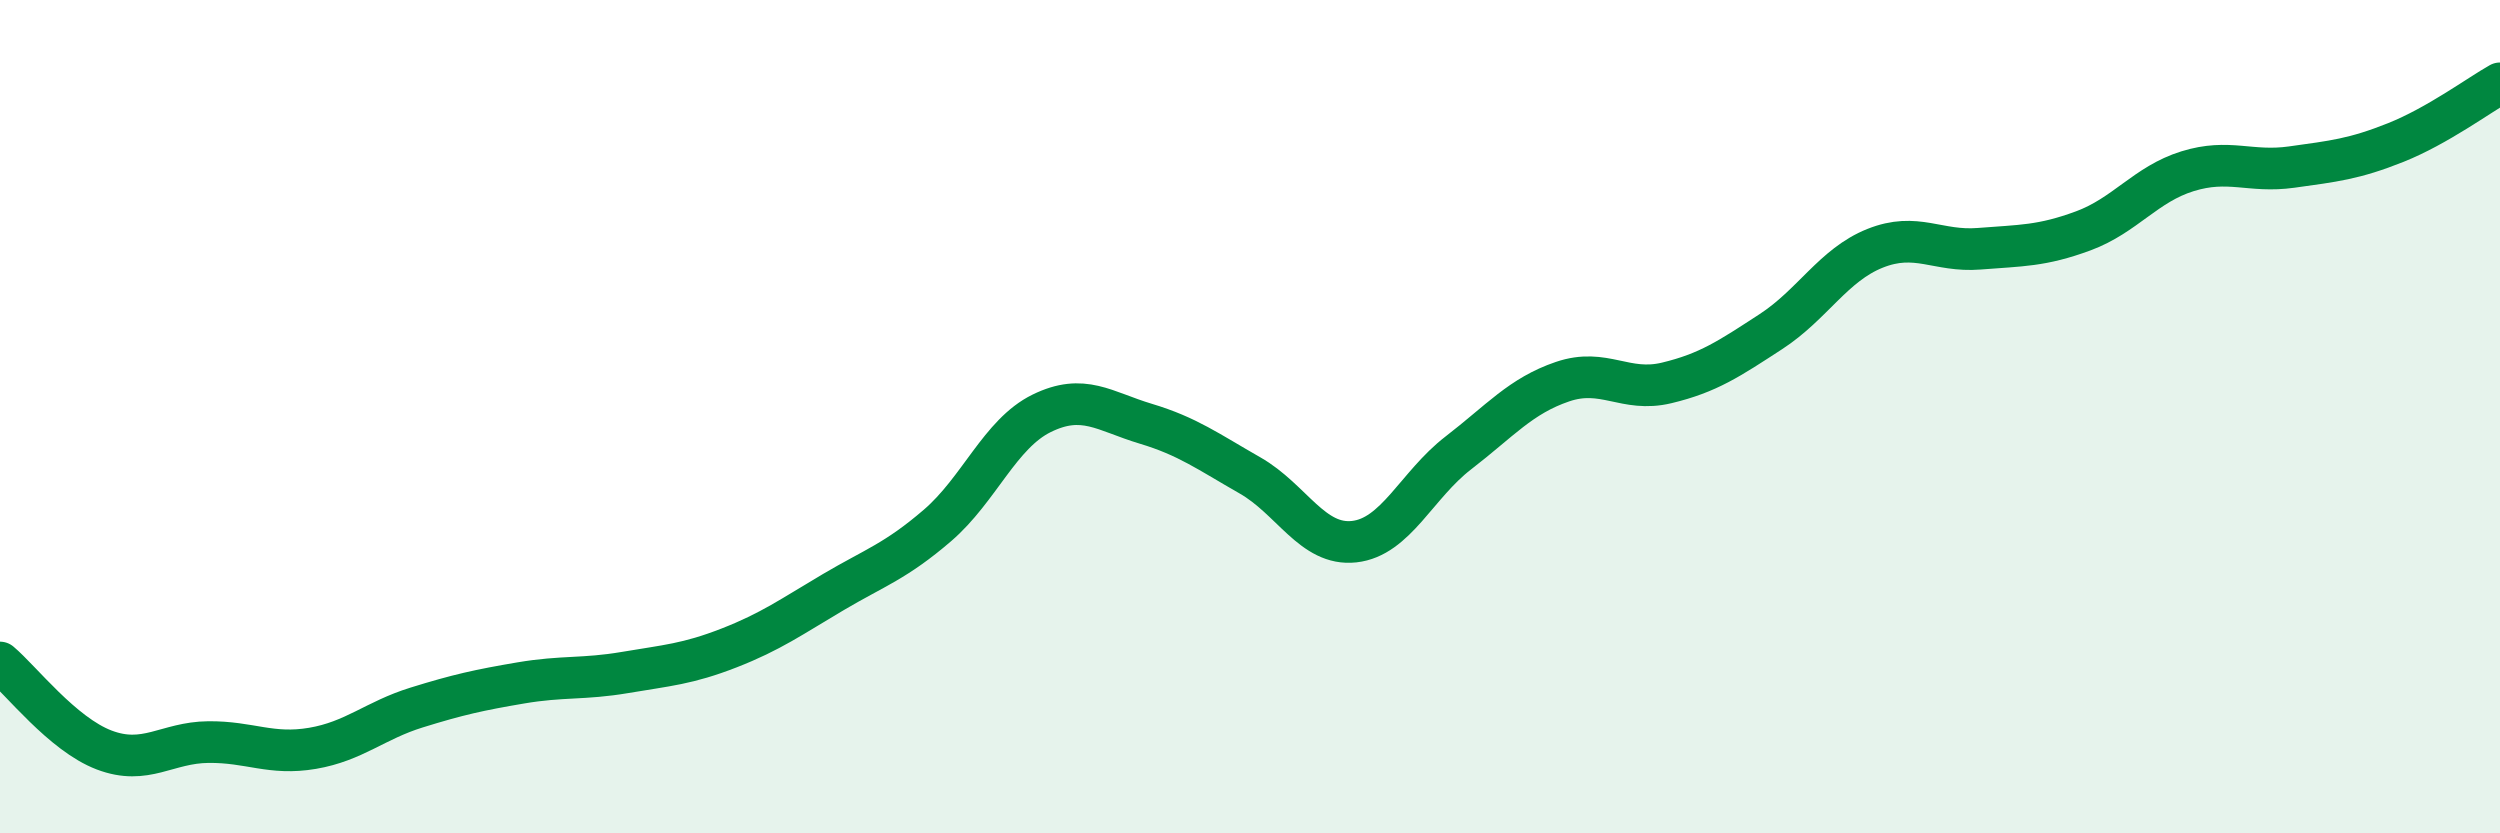 
    <svg width="60" height="20" viewBox="0 0 60 20" xmlns="http://www.w3.org/2000/svg">
      <path
        d="M 0,15.9 C 0.5,16.32 1.5,17.62 2.5,18 C 3.5,18.38 4,17.82 5,17.81 C 6,17.8 6.5,18.13 7.5,17.96 C 8.5,17.79 9,17.29 10,16.98 C 11,16.67 11.5,16.56 12.5,16.39 C 13.5,16.22 14,16.31 15,16.14 C 16,15.97 16.5,15.94 17.5,15.55 C 18.5,15.16 19,14.8 20,14.21 C 21,13.62 21.5,13.47 22.5,12.61 C 23.5,11.75 24,10.41 25,9.92 C 26,9.43 26.5,9.87 27.5,10.17 C 28.5,10.47 29,10.84 30,11.41 C 31,11.98 31.5,13.11 32.5,13 C 33.5,12.89 34,11.64 35,10.87 C 36,10.1 36.5,9.5 37.5,9.16 C 38.5,8.82 39,9.43 40,9.19 C 41,8.95 41.5,8.61 42.5,7.96 C 43.5,7.31 44,6.36 45,5.96 C 46,5.56 46.5,6.05 47.5,5.97 C 48.5,5.89 49,5.91 50,5.54 C 51,5.17 51.5,4.42 52.5,4.11 C 53.5,3.8 54,4.15 55,4.01 C 56,3.87 56.5,3.82 57.5,3.42 C 58.5,3.02 59.5,2.28 60,2L60 20L0 20Z"
        fill="#008740"
        opacity="0.1"
        stroke-linecap="round"
        stroke-linejoin="round"
      />
      <path
        d="M 0,15.9 C 0.5,16.32 1.5,17.62 2.5,18 C 3.5,18.38 4,17.82 5,17.81 C 6,17.8 6.5,18.13 7.5,17.96 C 8.5,17.79 9,17.29 10,16.98 C 11,16.67 11.5,16.56 12.5,16.39 C 13.5,16.22 14,16.31 15,16.14 C 16,15.97 16.5,15.94 17.5,15.55 C 18.5,15.16 19,14.8 20,14.21 C 21,13.62 21.5,13.47 22.5,12.61 C 23.5,11.75 24,10.41 25,9.92 C 26,9.43 26.5,9.87 27.5,10.17 C 28.5,10.47 29,10.84 30,11.41 C 31,11.98 31.5,13.11 32.5,13 C 33.5,12.89 34,11.64 35,10.87 C 36,10.1 36.5,9.5 37.5,9.16 C 38.5,8.82 39,9.43 40,9.19 C 41,8.95 41.5,8.61 42.5,7.96 C 43.5,7.31 44,6.36 45,5.96 C 46,5.56 46.5,6.05 47.5,5.97 C 48.5,5.89 49,5.91 50,5.54 C 51,5.17 51.5,4.42 52.5,4.11 C 53.5,3.8 54,4.15 55,4.01 C 56,3.87 56.5,3.82 57.5,3.42 C 58.5,3.02 59.5,2.28 60,2"
        stroke="#008740"
        stroke-width="1"
        fill="none"
        stroke-linecap="round"
        stroke-linejoin="round"
      />
    </svg>
  
